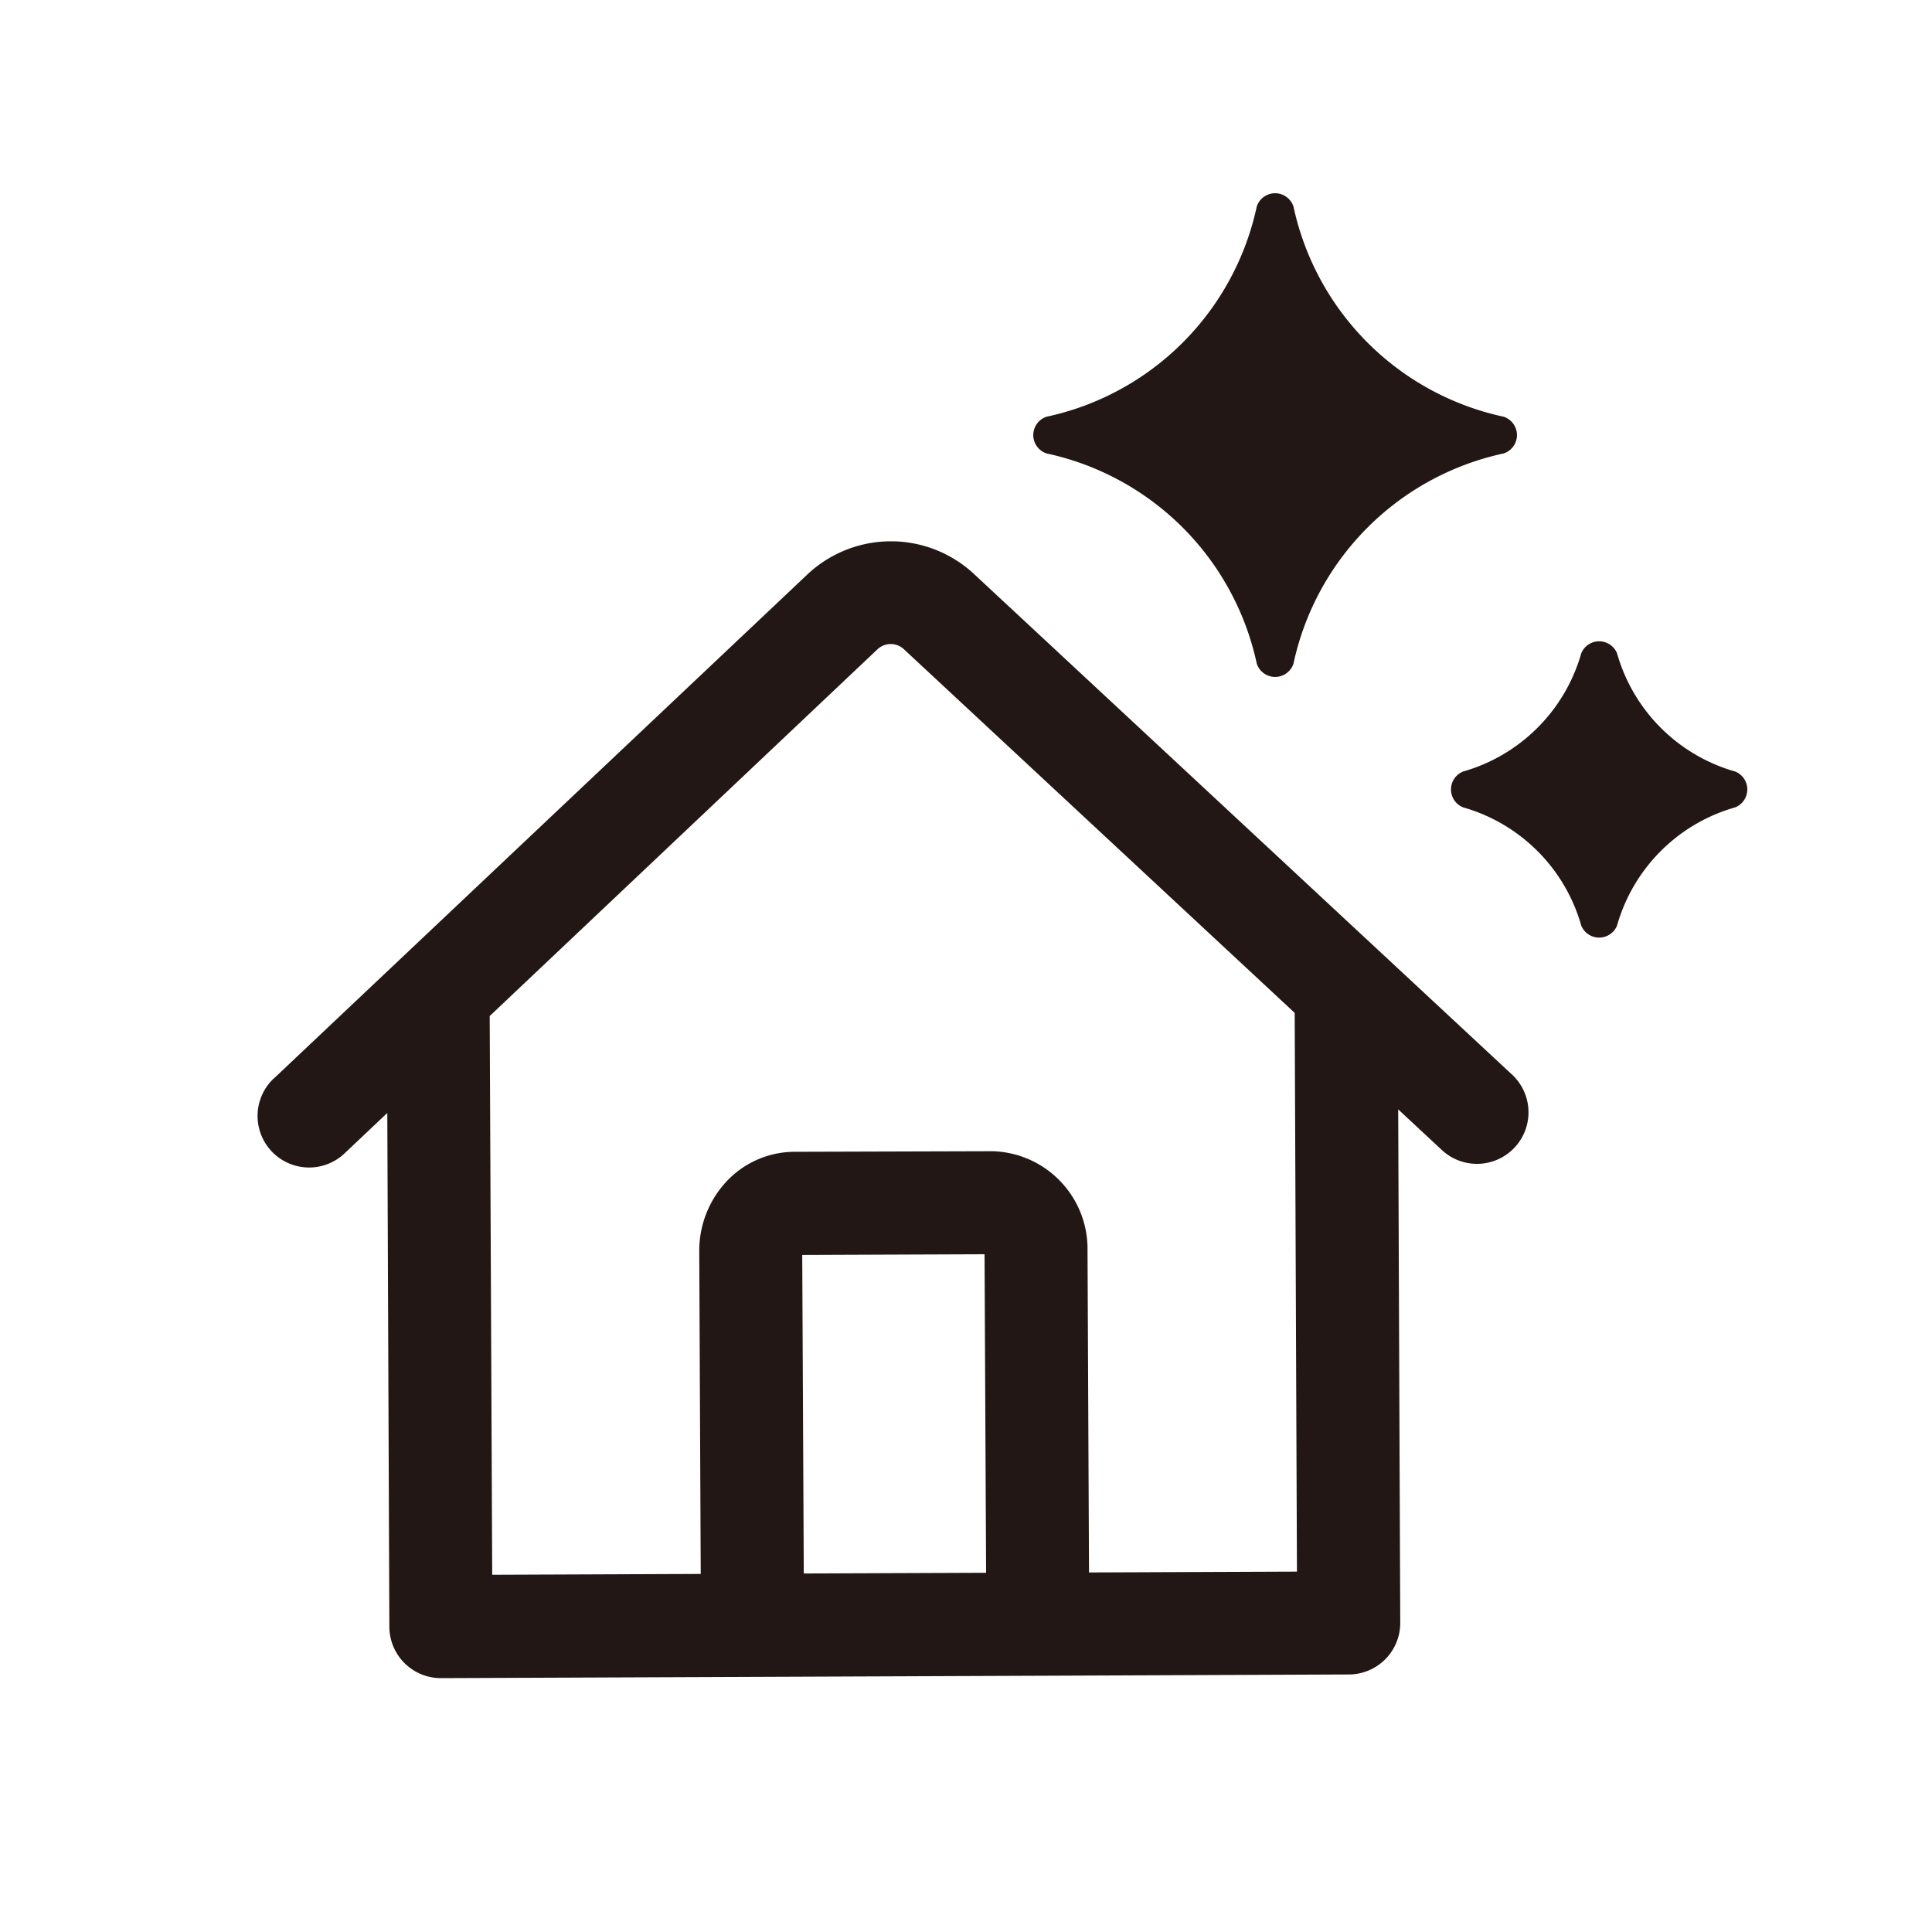 <svg xmlns="http://www.w3.org/2000/svg" width="30" height="30" viewBox="0 0 30 30"><path fill="none" d="M0 0h30v30H0z"/><path d="M4.25 16.749l8.286-7.828a1.892 1.892 0 0 1 2.586-.01l8.348 7.767a.8.8 0 1 1-1.09 1.171l-.669-.623.032 7.975a.8.8 0 0 1-.8.8l-4.826.02h-.005l-9.266.037a.8.8 0 0 1-.8-.8l-.032-7.976-.664.628a.8.8 0 0 1-1.1-1.163zm8.231 7.684l2.831-.011-.024-4.946-2.831.011zm-4.838.02l3.238-.013-.023-5a1.579 1.579 0 0 1 .4-1.069 1.453 1.453 0 0 1 1.071-.486l3.073-.009h.006a1.517 1.517 0 0 1 1.479 1.541l.023 5 3.229-.013-.035-8.676-6.073-5.651a.3.3 0 0 0-.4 0l-6.027 5.7zM23.349 6.471a4.252 4.252 0 0 1-3.264-3.264.3.3 0 0 0-.57 0 4.252 4.252 0 0 1-3.264 3.264.3.3 0 0 0 0 .57 4.252 4.252 0 0 1 3.264 3.264.3.3 0 0 0 .57 0 4.252 4.252 0 0 1 3.264-3.264.3.3 0 0 0 0-.57zm-.632 6.065a2.666 2.666 0 0 1 1.837 1.837.3.3 0 0 0 .555 0 2.663 2.663 0 0 1 1.837-1.837.3.3 0 0 0 0-.555 2.666 2.666 0 0 1-1.837-1.837.3.3 0 0 0-.555 0 2.67 2.67 0 0 1-1.837 1.837.3.3 0 0 0 0 .555z" fill="#221714"/></svg>